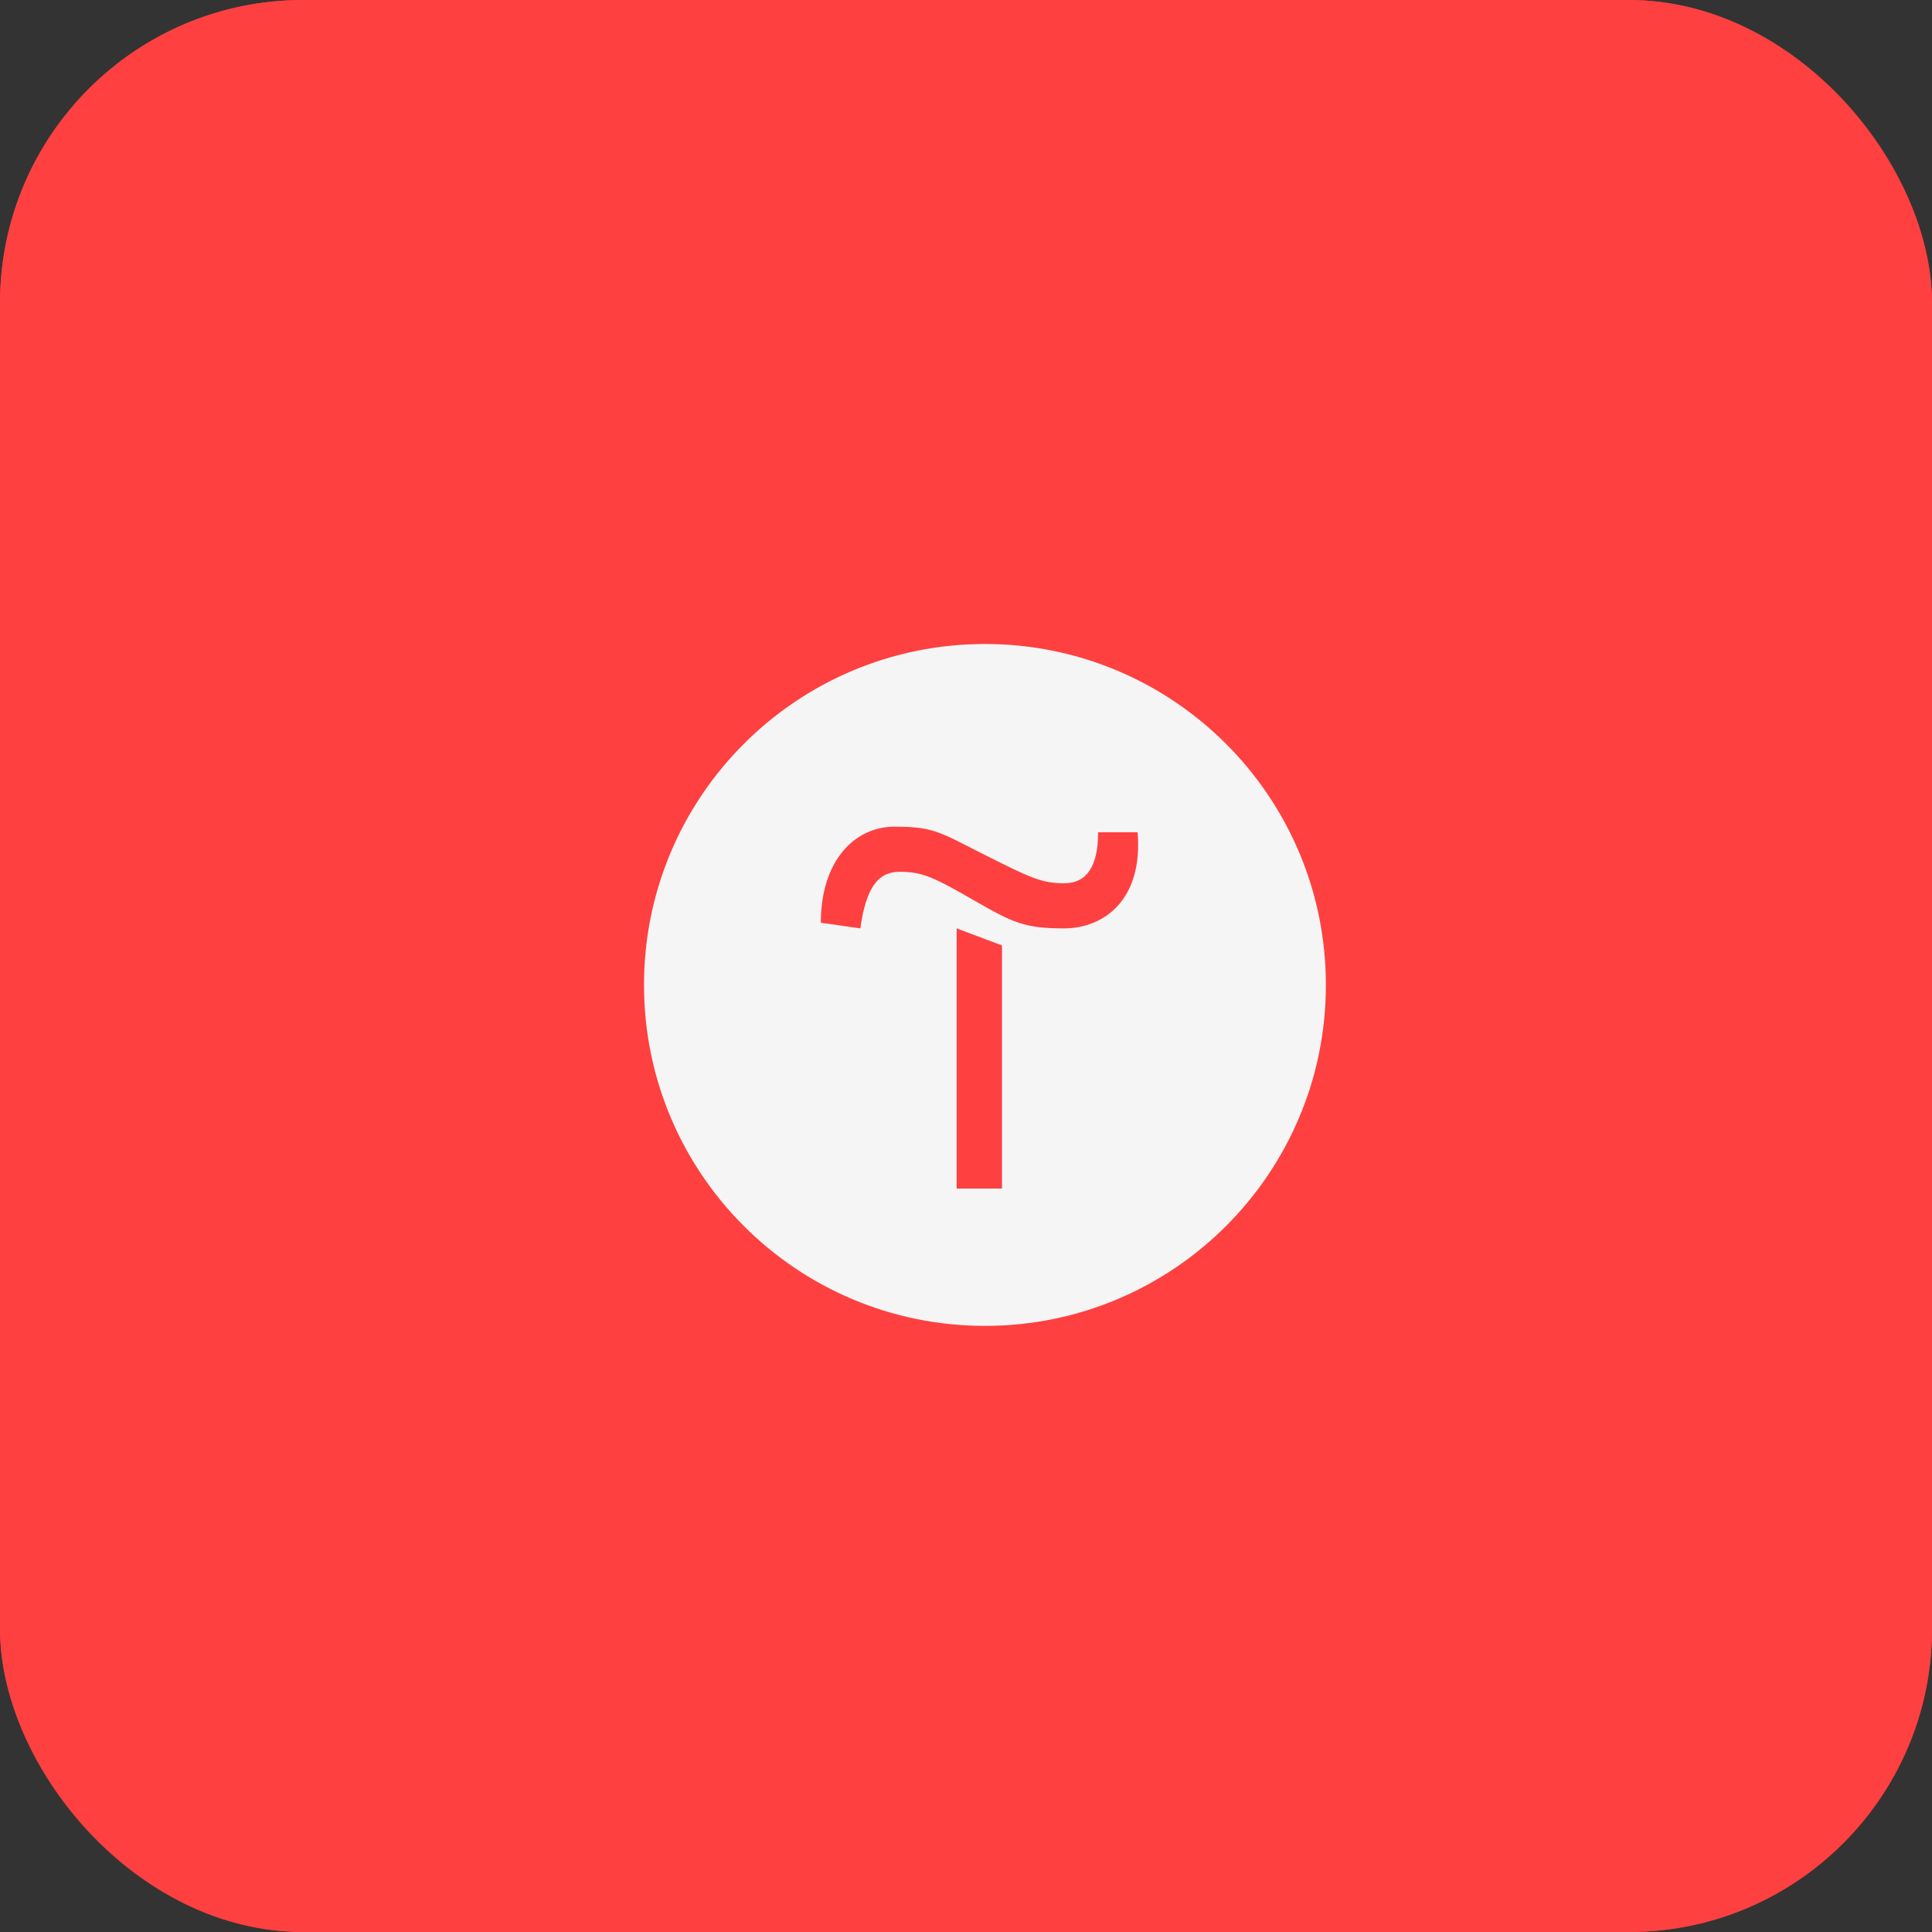 <?xml version="1.0" encoding="UTF-8"?> <svg xmlns="http://www.w3.org/2000/svg" width="51" height="51" viewBox="0 0 51 51" fill="none"><rect x="0" y="0" width="51" height="51" fill="#333333" stroke="none"/><rect width="51" height="51" rx="8" fill="#FF4040"></rect><rect x="0.5" y="0.5" width="50" height="50" rx="7.5" stroke="#FF4040" stroke-opacity="0.8"></rect><path d="M26 35C30.971 35 35 30.971 35 26C35 21.029 30.971 17 26 17C21.029 17 17 21.029 17 26C17 30.971 21.029 35 26 35Z" fill="#F5F5F5"></path><path d="M26.45 24.957V31.375H25.253V24.507L26.45 24.957Z" fill="#FF4040"></path><path d="M21.668 24.358C21.668 22.717 22.563 21.822 23.612 21.822C24.661 21.822 24.809 21.97 26 22.569C27.191 23.167 27.494 23.316 28.092 23.316C28.691 23.316 28.987 22.865 28.987 21.97H30.03C30.178 23.76 29.135 24.507 28.086 24.507C27.037 24.507 26.741 24.358 25.698 23.76C24.655 23.161 24.352 23.013 23.754 23.013C23.155 23.013 22.859 23.464 22.711 24.507L21.668 24.358Z" fill="#FF4040"></path></svg> 